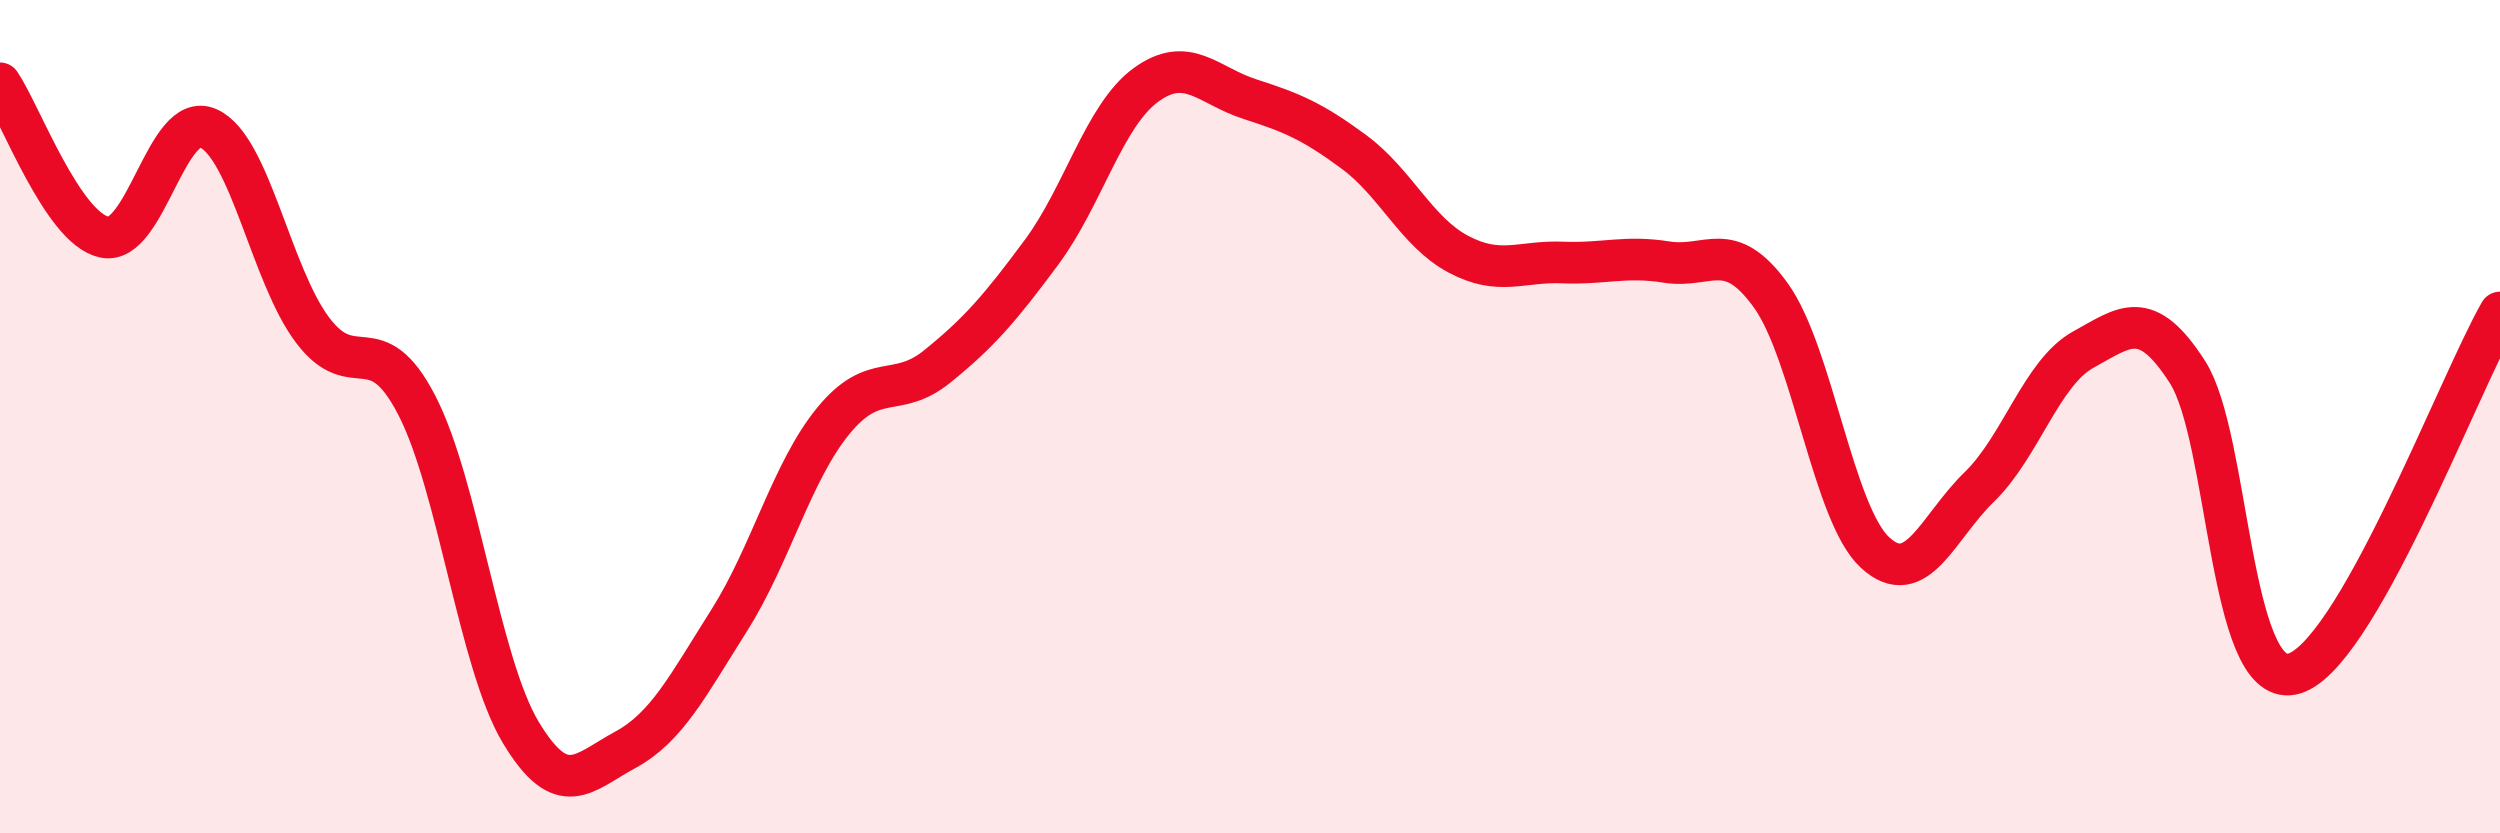 
    <svg width="60" height="20" viewBox="0 0 60 20" xmlns="http://www.w3.org/2000/svg">
      <path
        d="M 0,2 C 0.5,2.74 1.5,5.47 2.5,5.69 C 3.5,5.91 4,2.63 5,3.08 C 6,3.53 6.5,6.59 7.5,7.92 C 8.5,9.25 9,7.79 10,9.72 C 11,11.65 11.5,15.92 12.5,17.58 C 13.5,19.24 14,18.54 15,18 C 16,17.46 16.5,16.47 17.5,14.89 C 18.5,13.31 19,11.32 20,10.1 C 21,8.88 21.5,9.6 22.5,8.79 C 23.5,7.98 24,7.4 25,6.05 C 26,4.7 26.5,2.77 27.5,2.04 C 28.5,1.31 29,2.06 30,2.38 C 31,2.7 31.5,2.91 32.5,3.65 C 33.5,4.39 34,5.57 35,6.1 C 36,6.63 36.5,6.26 37.5,6.3 C 38.5,6.34 39,6.13 40,6.29 C 41,6.45 41.5,5.7 42.5,7.09 C 43.5,8.48 44,12.34 45,13.26 C 46,14.18 46.5,12.66 47.5,11.69 C 48.5,10.72 49,8.94 50,8.39 C 51,7.84 51.5,7.37 52.5,8.93 C 53.5,10.49 53.5,16.47 55,16.18 C 56.5,15.89 59,9.24 60,7.5L60 20L0 20Z"
        fill="#EB0A25"
        opacity="0.1"
        stroke-linecap="round"
        stroke-linejoin="round"
      />
      <path
        d="M 0,2 C 0.5,2.74 1.5,5.47 2.5,5.69 C 3.5,5.91 4,2.63 5,3.08 C 6,3.53 6.5,6.59 7.5,7.92 C 8.5,9.25 9,7.79 10,9.72 C 11,11.65 11.5,15.92 12.5,17.58 C 13.5,19.24 14,18.54 15,18 C 16,17.46 16.5,16.47 17.5,14.89 C 18.5,13.31 19,11.32 20,10.1 C 21,8.88 21.5,9.6 22.5,8.79 C 23.5,7.98 24,7.4 25,6.05 C 26,4.7 26.5,2.77 27.5,2.04 C 28.5,1.31 29,2.06 30,2.38 C 31,2.7 31.5,2.91 32.5,3.65 C 33.5,4.39 34,5.57 35,6.1 C 36,6.63 36.5,6.26 37.5,6.3 C 38.5,6.34 39,6.13 40,6.29 C 41,6.45 41.5,5.7 42.5,7.09 C 43.5,8.48 44,12.34 45,13.26 C 46,14.18 46.5,12.66 47.5,11.69 C 48.5,10.72 49,8.94 50,8.39 C 51,7.84 51.5,7.37 52.5,8.93 C 53.5,10.49 53.5,16.47 55,16.18 C 56.5,15.89 59,9.24 60,7.5"
        stroke="#EB0A25"
        stroke-width="1"
        fill="none"
        stroke-linecap="round"
        stroke-linejoin="round"
      />
    </svg>
  